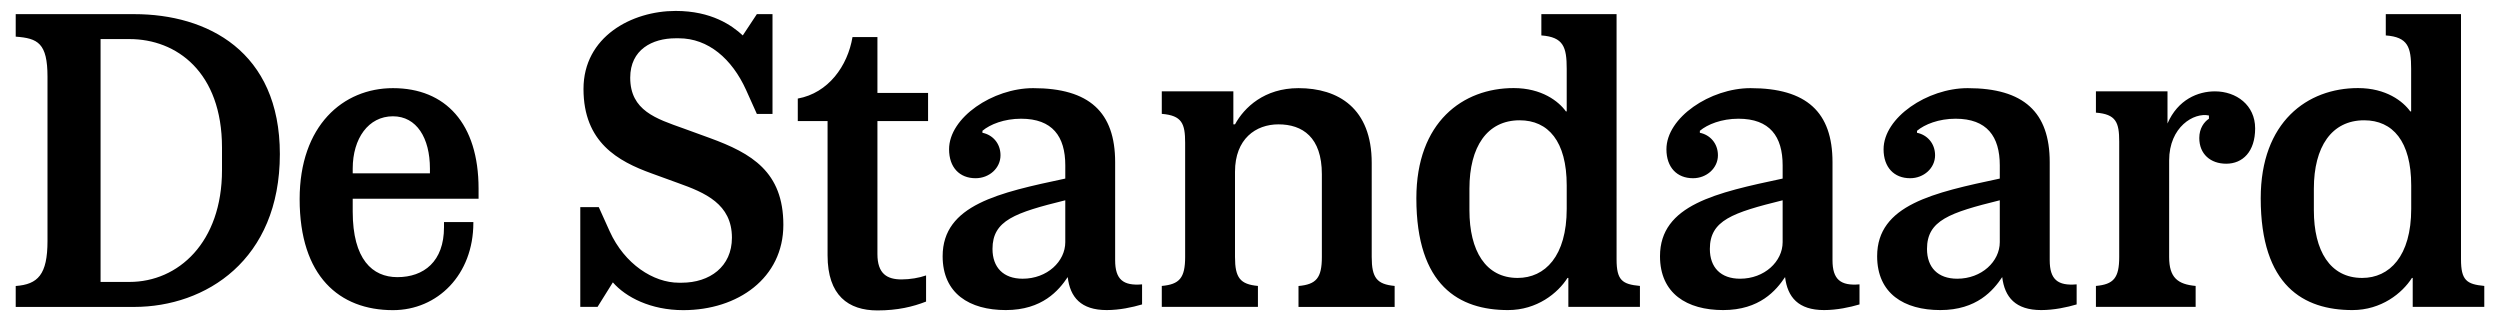 <svg xmlns="http://www.w3.org/2000/svg" viewBox="0 0 350 45" width="350px" height="45px">
  <path fill="currentColor" d="M103.99 4.96c-1.52-1.41-4.39-3.43-9.4-3.43-6.14 0-12.9 3.6-12.9 10.92 0 7.49 4.85 10.13 9.52 11.82l3.71 1.35c3.78 1.35 7.55 2.93 7.55 7.66 0 4.05-3.1 6.3-7.04 6.3h-.39c-3.55 0-7.6-2.59-9.69-7.21L83.83 29h-2.59v13.96h2.42l2.14-3.43c1.81 2.08 5.3 3.89 9.86 3.89 7.65 0 14.01-4.5 14.01-11.94 0-7.43-4.44-10.02-10.3-12.16l-3.71-1.35c-3.78-1.35-7.43-2.48-7.43-7.09 0-3.94 3.09-5.52 6.36-5.52h.45c4.11 0 7.43 2.87 9.4 7.21l1.52 3.38h2.19V1.98h-2.19l-1.97 2.98zm125.6 38v-2.93c-2.48-.23-3.27-.79-3.27-3.72V1.98h-10.53v2.98c3.1.23 3.55 1.63 3.55 4.67v5.97h-.11c-1.01-1.41-3.38-3.27-7.32-3.27-7.09 0-13.62 4.73-13.62 15.43 0 12.27 6.02 15.65 12.83 15.65 4.06 0 6.98-2.37 8.33-4.5h.12v4.05h10.02zm118.21 0v-2.93c-2.47-.23-3.26-.79-3.26-3.72V1.98h-10.53v2.98c3.1.23 3.55 1.63 3.55 4.67v5.97h-.12c-1.01-1.41-3.37-3.27-7.32-3.27-7.09 0-13.62 4.73-13.62 15.43 0 12.27 6.02 15.65 12.84 15.65 4.05 0 6.98-2.37 8.33-4.5h.11v4.05h10.02zM39.18 21.57C39.18 7.16 29 1.98 18.8 1.98H2.2v3.15c3.1.23 4.45.9 4.45 5.63v22.97c0 4.73-1.35 6.08-4.45 6.31v2.93h16.6c9.98-.01 20.38-6.54 20.38-21.4m90.75-4.62v-3.94h-7.09V5.19h-3.49c-.68 4.05-3.38 7.83-7.66 8.61v3.15h4.17v18.8c0 5.63 2.92 7.71 6.98 7.71 2.81 0 4.95-.51 6.81-1.24v-3.66c-.96.34-2.25.56-3.43.56-2.03 0-3.38-.79-3.38-3.55V16.95h7.09zm-98.85 6.87c0 10.13-6.13 15.65-12.95 15.65h-4.05v-34h4.05c6.59 0 12.95 4.62 12.95 15.2v3.15zm259.65 15.99c-2.65.23-3.77-.68-3.77-3.38V22.7c0-6.98-3.61-10.36-11.49-10.36-5.63 0-11.77 4.11-11.77 8.56 0 2.53 1.47 4.05 3.72 4.05 1.91 0 3.49-1.41 3.49-3.21 0-1.69-1.13-2.87-2.53-3.15v-.28c1.07-.9 3.04-1.69 5.4-1.69 4.39 0 6.19 2.48 6.19 6.53V25c-9.23 1.97-17.17 3.66-17.17 10.87 0 5.23 3.78 7.54 8.84 7.54 5.12 0 7.43-2.76 8.67-4.62.34 2.82 1.86 4.62 5.46 4.62 1.8 0 3.61-.39 4.96-.79v-2.81zm-30.4 0c-2.65.23-3.78-.68-3.78-3.38V22.7c0-6.98-3.6-10.36-11.48-10.36-5.63 0-11.77 4.11-11.77 8.56 0 2.53 1.47 4.05 3.72 4.05 1.91 0 3.49-1.41 3.49-3.21 0-1.69-1.13-2.87-2.53-3.15v-.28c1.07-.9 3.04-1.69 5.4-1.69 4.39 0 6.19 2.48 6.19 6.53V25c-9.23 1.97-17.17 3.66-17.17 10.87 0 5.23 3.78 7.54 8.84 7.54 5.12 0 7.43-2.76 8.67-4.62.34 2.82 1.86 4.62 5.46 4.62 1.8 0 3.61-.39 4.96-.79v-2.81zM67 27.82v-1.41c0-9.12-4.62-14.07-11.99-14.07-6.98 0-13.06 5.24-13.06 15.54 0 10.81 5.57 15.54 13.06 15.54 6.25 0 11.26-4.96 11.26-12.22v-.11h-4.11v.73c0 4.79-2.82 6.98-6.53 6.98-3.49 0-6.25-2.48-6.25-9.18v-1.8H67zm92.89 11.99c-2.64.23-3.77-.68-3.77-3.38V22.7c0-6.98-3.6-10.36-11.48-10.36-5.63 0-11.77 4.11-11.77 8.56 0 2.53 1.46 4.05 3.71 4.05 1.92 0 3.49-1.41 3.49-3.21 0-1.69-1.12-2.87-2.53-3.15v-.28c1.07-.9 3.04-1.69 5.41-1.69 4.39 0 6.19 2.48 6.19 6.53V25c-9.23 1.97-17.17 3.66-17.17 10.87 0 5.23 3.77 7.54 8.84 7.54 5.12 0 7.43-2.76 8.67-4.62.33 2.82 1.85 4.62 5.46 4.62 1.8 0 3.6-.39 4.95-.79v-2.81zm35.36 3.15v-2.93c-2.48-.23-3.21-1.13-3.21-4.05V22.81c0-7.66-4.68-10.47-10.25-10.47-4.78 0-7.6 2.7-8.89 5.07h-.23v-4.62h-10.02v3.15c2.82.23 3.27 1.35 3.27 4.05v15.99c0 2.93-.79 3.83-3.27 4.05v2.93h13.46v-2.93c-2.48-.23-3.21-1.13-3.21-4.05V24.05c0-4.62 2.92-6.64 6.08-6.64 3.37 0 6.08 1.8 6.08 6.98v11.6c0 2.93-.79 3.83-3.27 4.05v2.93h13.46v-.01zm120.47-24.99c0-3.26-2.64-5.18-5.63-5.18-2.36 0-5.18 1.13-6.64 4.5v-4.5h-10.02v2.98c2.81.22 3.26 1.35 3.26 4.05v16.16c0 2.93-.78 3.83-3.26 4.05v2.93h13.96v-2.93c-2.48-.23-3.71-1.13-3.71-4.05V22.47c0-4.73 3.49-6.76 5.57-6.3v.45c-.68.45-1.35 1.35-1.35 2.7 0 2.25 1.57 3.6 3.77 3.6 2.31 0 4.05-1.69 4.05-4.95m-255.54 6.3h-10.8v-.67c0-4.22 2.2-7.32 5.63-7.32 3.32 0 5.18 3.04 5.18 7.32v.67h-.01zm159.16 4.96c0 6.64-3.04 9.68-6.87 9.68-4.5 0-6.75-3.83-6.75-9.46v-3.04c0-5.85 2.47-9.57 7.03-9.57 4 0 6.59 2.93 6.59 9.12v3.27zm118.23 0c0 6.64-3.04 9.68-6.87 9.68-4.51 0-6.76-3.83-6.76-9.46v-3.04c0-5.85 2.48-9.57 7.04-9.57 4 0 6.59 2.93 6.59 9.12v3.27zm-57.6 4.67c0 2.7-2.53 5.12-5.96 5.12-2.71 0-4.23-1.58-4.23-4.17 0-4 3.16-5.07 10.19-6.81v5.86zm-30.4 0c0 2.7-2.53 5.12-5.96 5.12-2.71 0-4.23-1.58-4.23-4.17 0-4 3.16-5.07 10.19-6.81v5.86zm-100.43 0c0 2.7-2.53 5.12-5.97 5.12-2.7 0-4.22-1.58-4.22-4.17 0-4 3.15-5.07 10.19-6.81v5.86z"/>
</svg>
